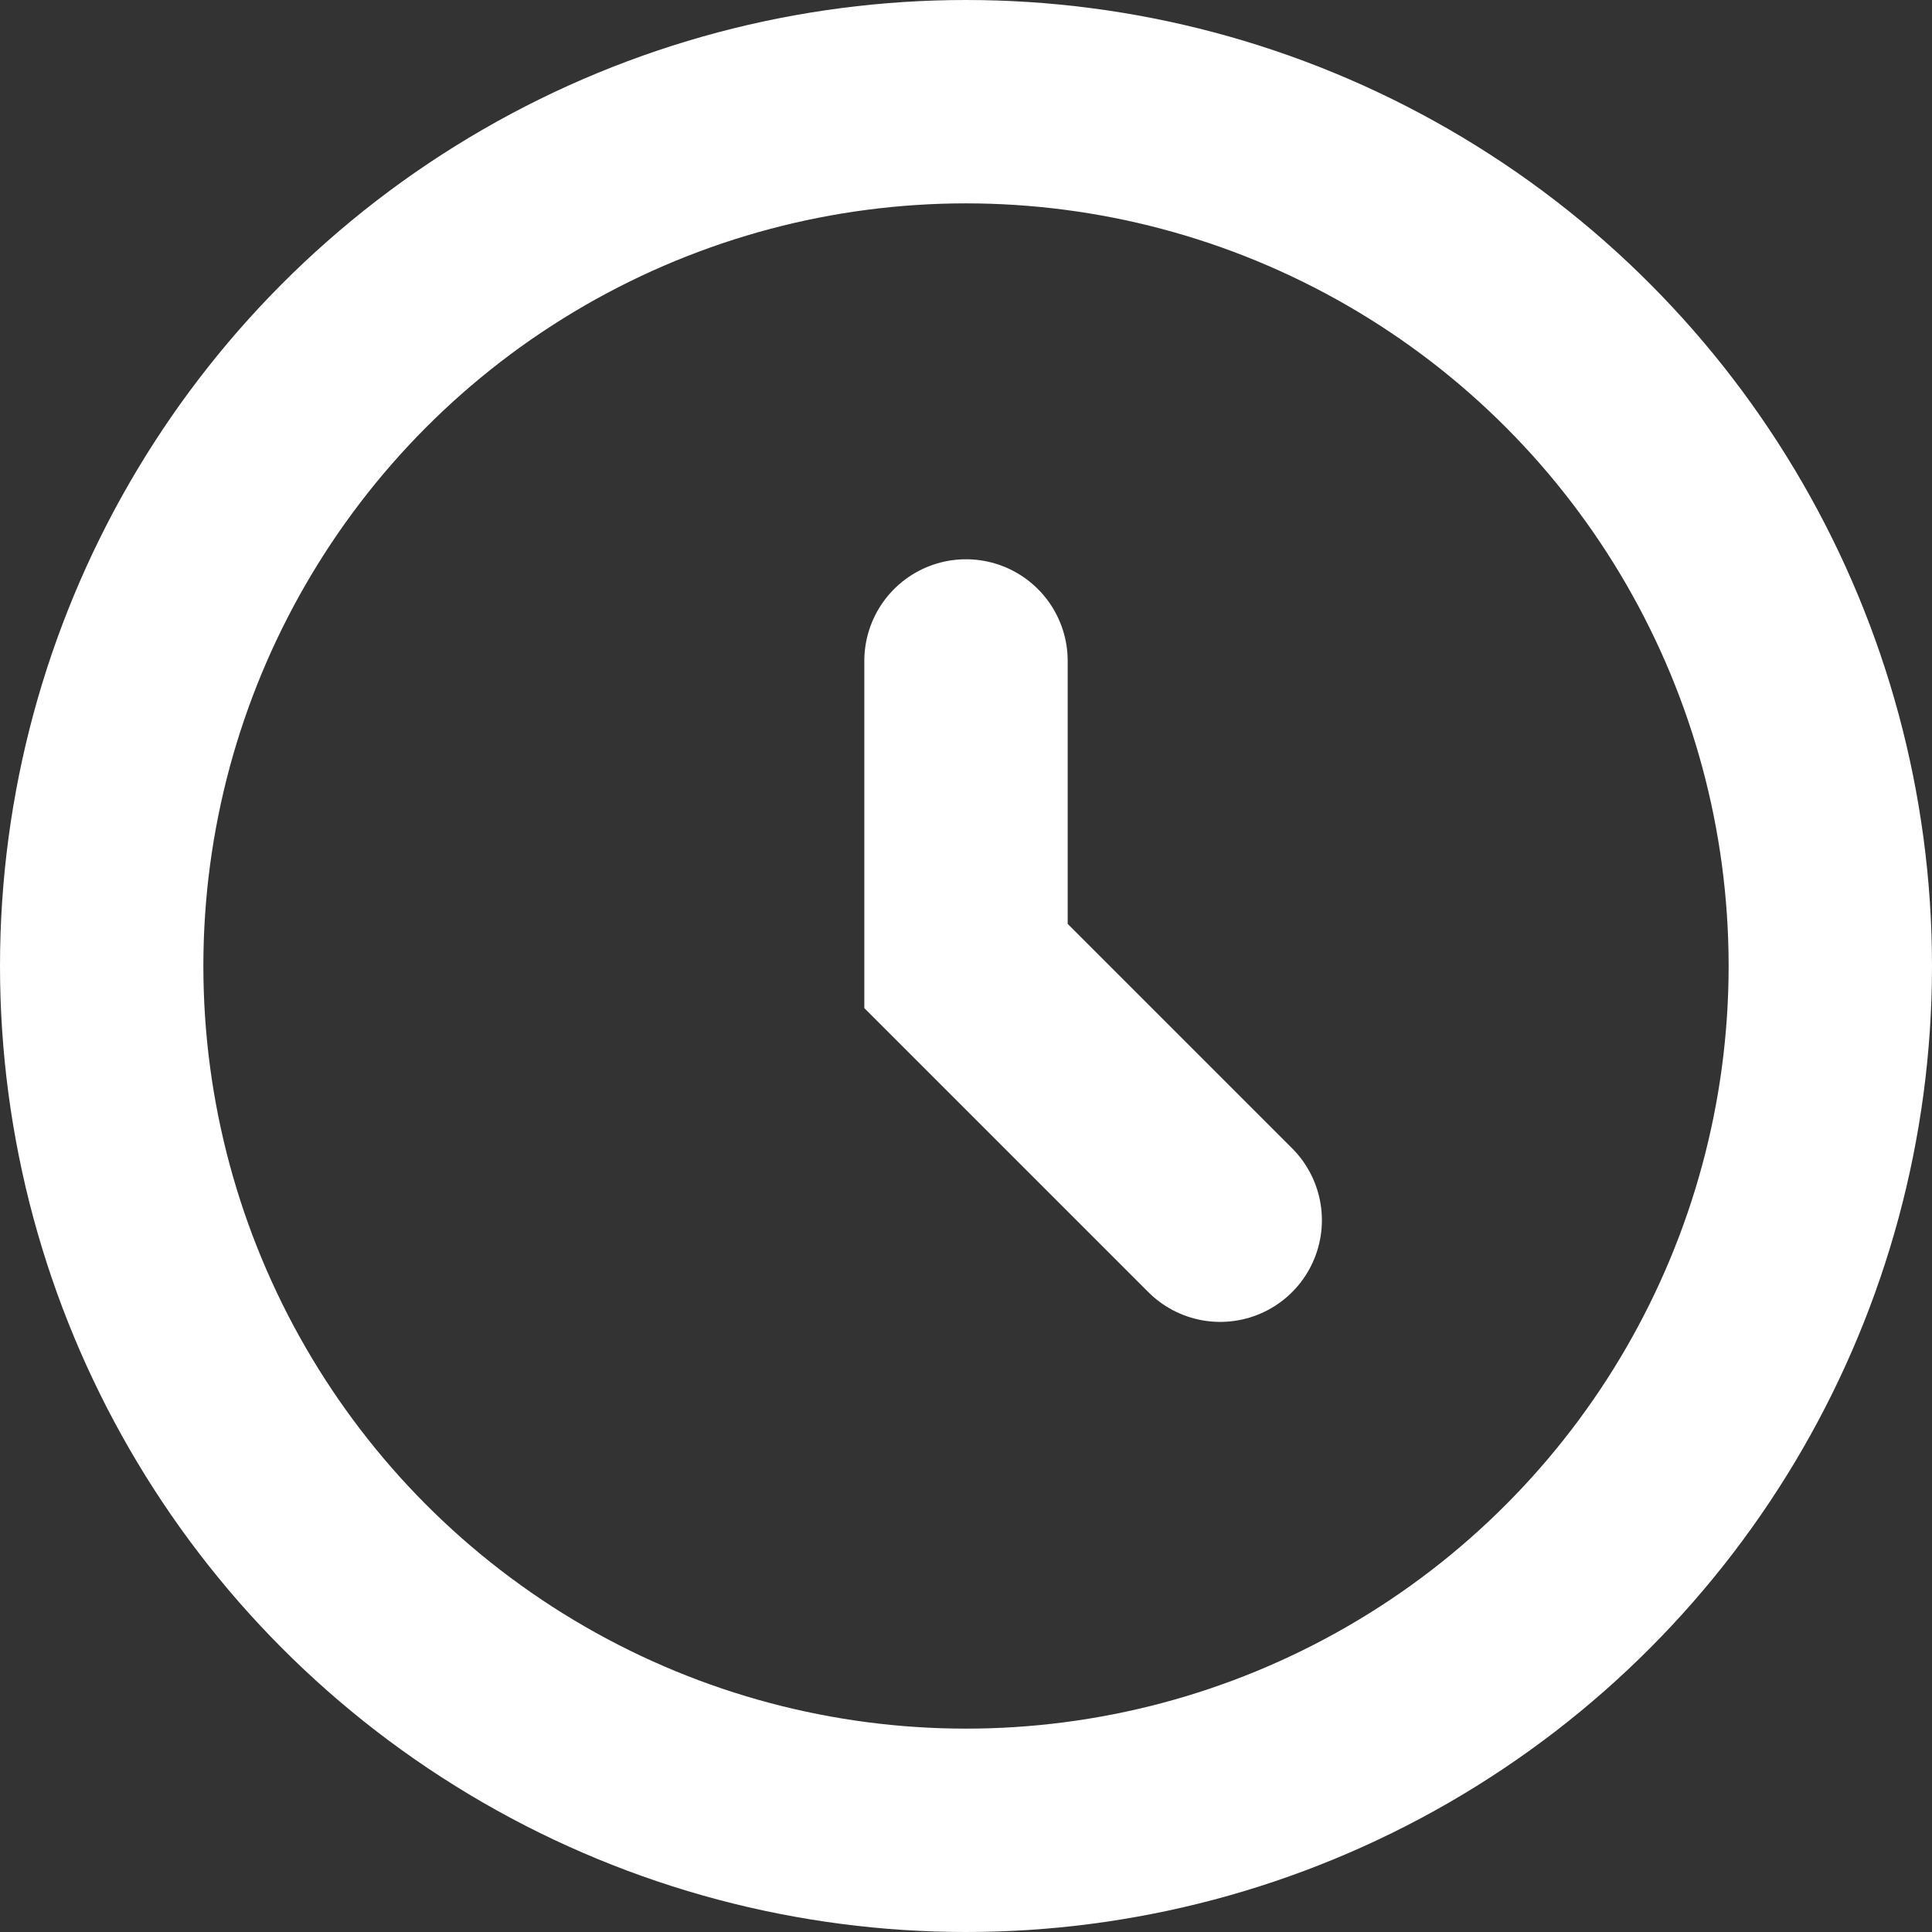 <?xml version="1.0" encoding="UTF-8"?> <svg xmlns="http://www.w3.org/2000/svg" width="19" height="19" viewBox="0 0 19 19" fill="none"><rect x="0" y="0" width="19" height="19" fill="#333333" stroke="none"/> <circle cx="9.5" cy="9.5" r="8.5" stroke="white" stroke-width="2"></circle> <circle cx="9.5" cy="9.5" r="0.5" fill="white"></circle> <path d="M9.5 6.5V9.5L12 12" stroke="white" stroke-width="2" stroke-linecap="round"></path> </svg> 